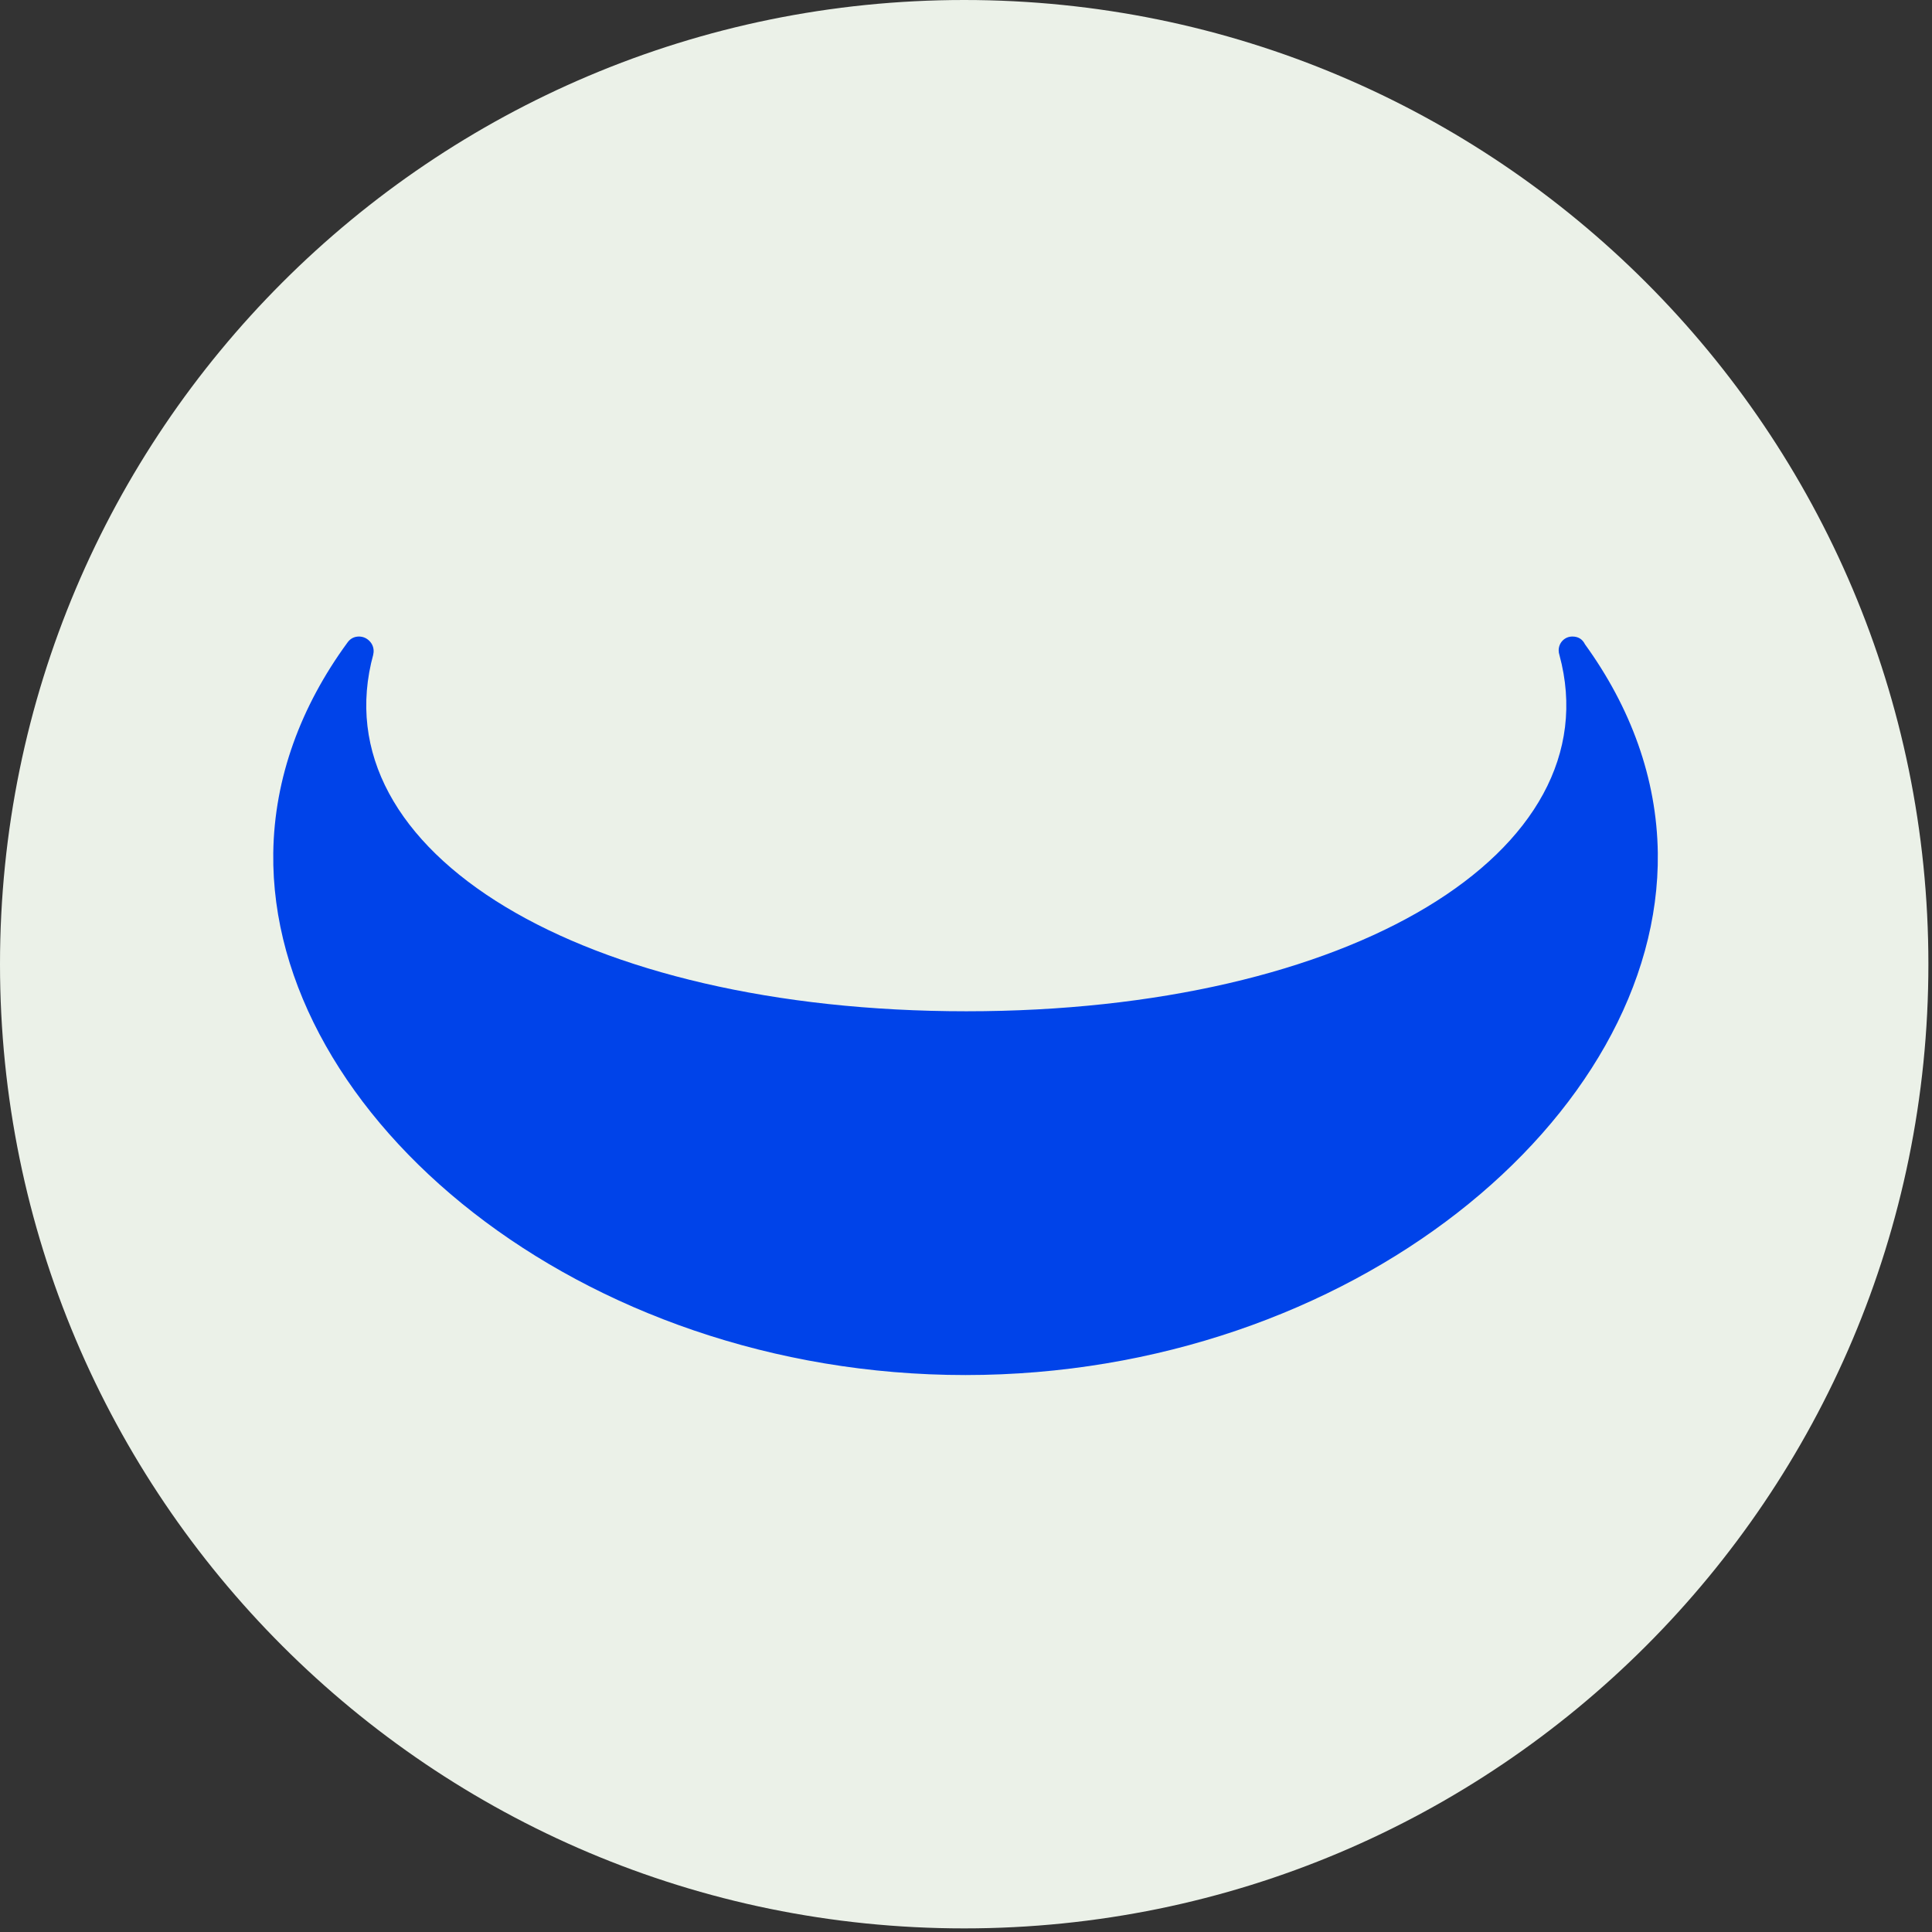 <svg xmlns="http://www.w3.org/2000/svg" xmlns:xlink="http://www.w3.org/1999/xlink" width="120" zoomAndPan="magnify" viewBox="0 0 90 90" height="120" preserveAspectRatio="xMidYMid meet" version="1.0"><rect x="0" y="0" width="90" height="90" fill="#333333" stroke="none"/><defs><clipPath id="e4655928fd"><path d="M 0 0 L 89.832 0 L 89.832 89.832 L 0 89.832 Z M 0 0 " clip-rule="nonzero"/></clipPath><clipPath id="2ba1e0440a"><path d="M 44.914 0 C 20.109 0 0 20.109 0 44.914 C 0 69.723 20.109 89.832 44.914 89.832 C 69.723 89.832 89.832 69.723 89.832 44.914 C 89.832 20.109 69.723 0 44.914 0 Z M 44.914 0 " clip-rule="nonzero"/></clipPath><clipPath id="b1929729cf"><path d="M 12.73 29 L 77.23 29 L 77.23 65 L 12.73 65 Z M 12.73 29 " clip-rule="nonzero"/></clipPath></defs><g clip-path="url(#e4655928fd)"><g clip-path="url(#2ba1e0440a)"><path fill="#ebf1e8" d="M 0 0 L 89.832 0 L 89.832 89.832 L 0 89.832 Z M 0 0 " fill-opacity="1" fill-rule="nonzero"/></g></g><g clip-path="url(#b1929729cf)"><path fill="#0043e9" d="M 16.18 29.941 C 16.312 29.75 16.496 29.652 16.727 29.652 C 16.914 29.656 17.07 29.723 17.203 29.852 C 17.336 29.984 17.402 30.141 17.406 30.328 C 17.406 30.387 17.398 30.441 17.383 30.5 C 17.387 30.488 17.391 30.477 17.395 30.465 C 14.852 39.68 27.121 47.109 45.016 47.109 C 62.879 47.109 75.133 39.703 72.645 30.516 C 72.621 30.445 72.609 30.371 72.609 30.297 C 72.609 29.941 72.887 29.652 73.246 29.652 C 73.52 29.652 73.715 29.773 73.836 30.016 C 75.961 32.953 77.18 36.25 77.227 39.738 C 77.383 51.992 62.945 64.055 44.973 64.055 C 27 64.055 12.57 51.992 12.73 39.738 C 12.777 36.223 14.02 32.895 16.18 29.941 Z M 16.18 29.941 " fill-opacity="1" fill-rule="nonzero"/></g></svg>